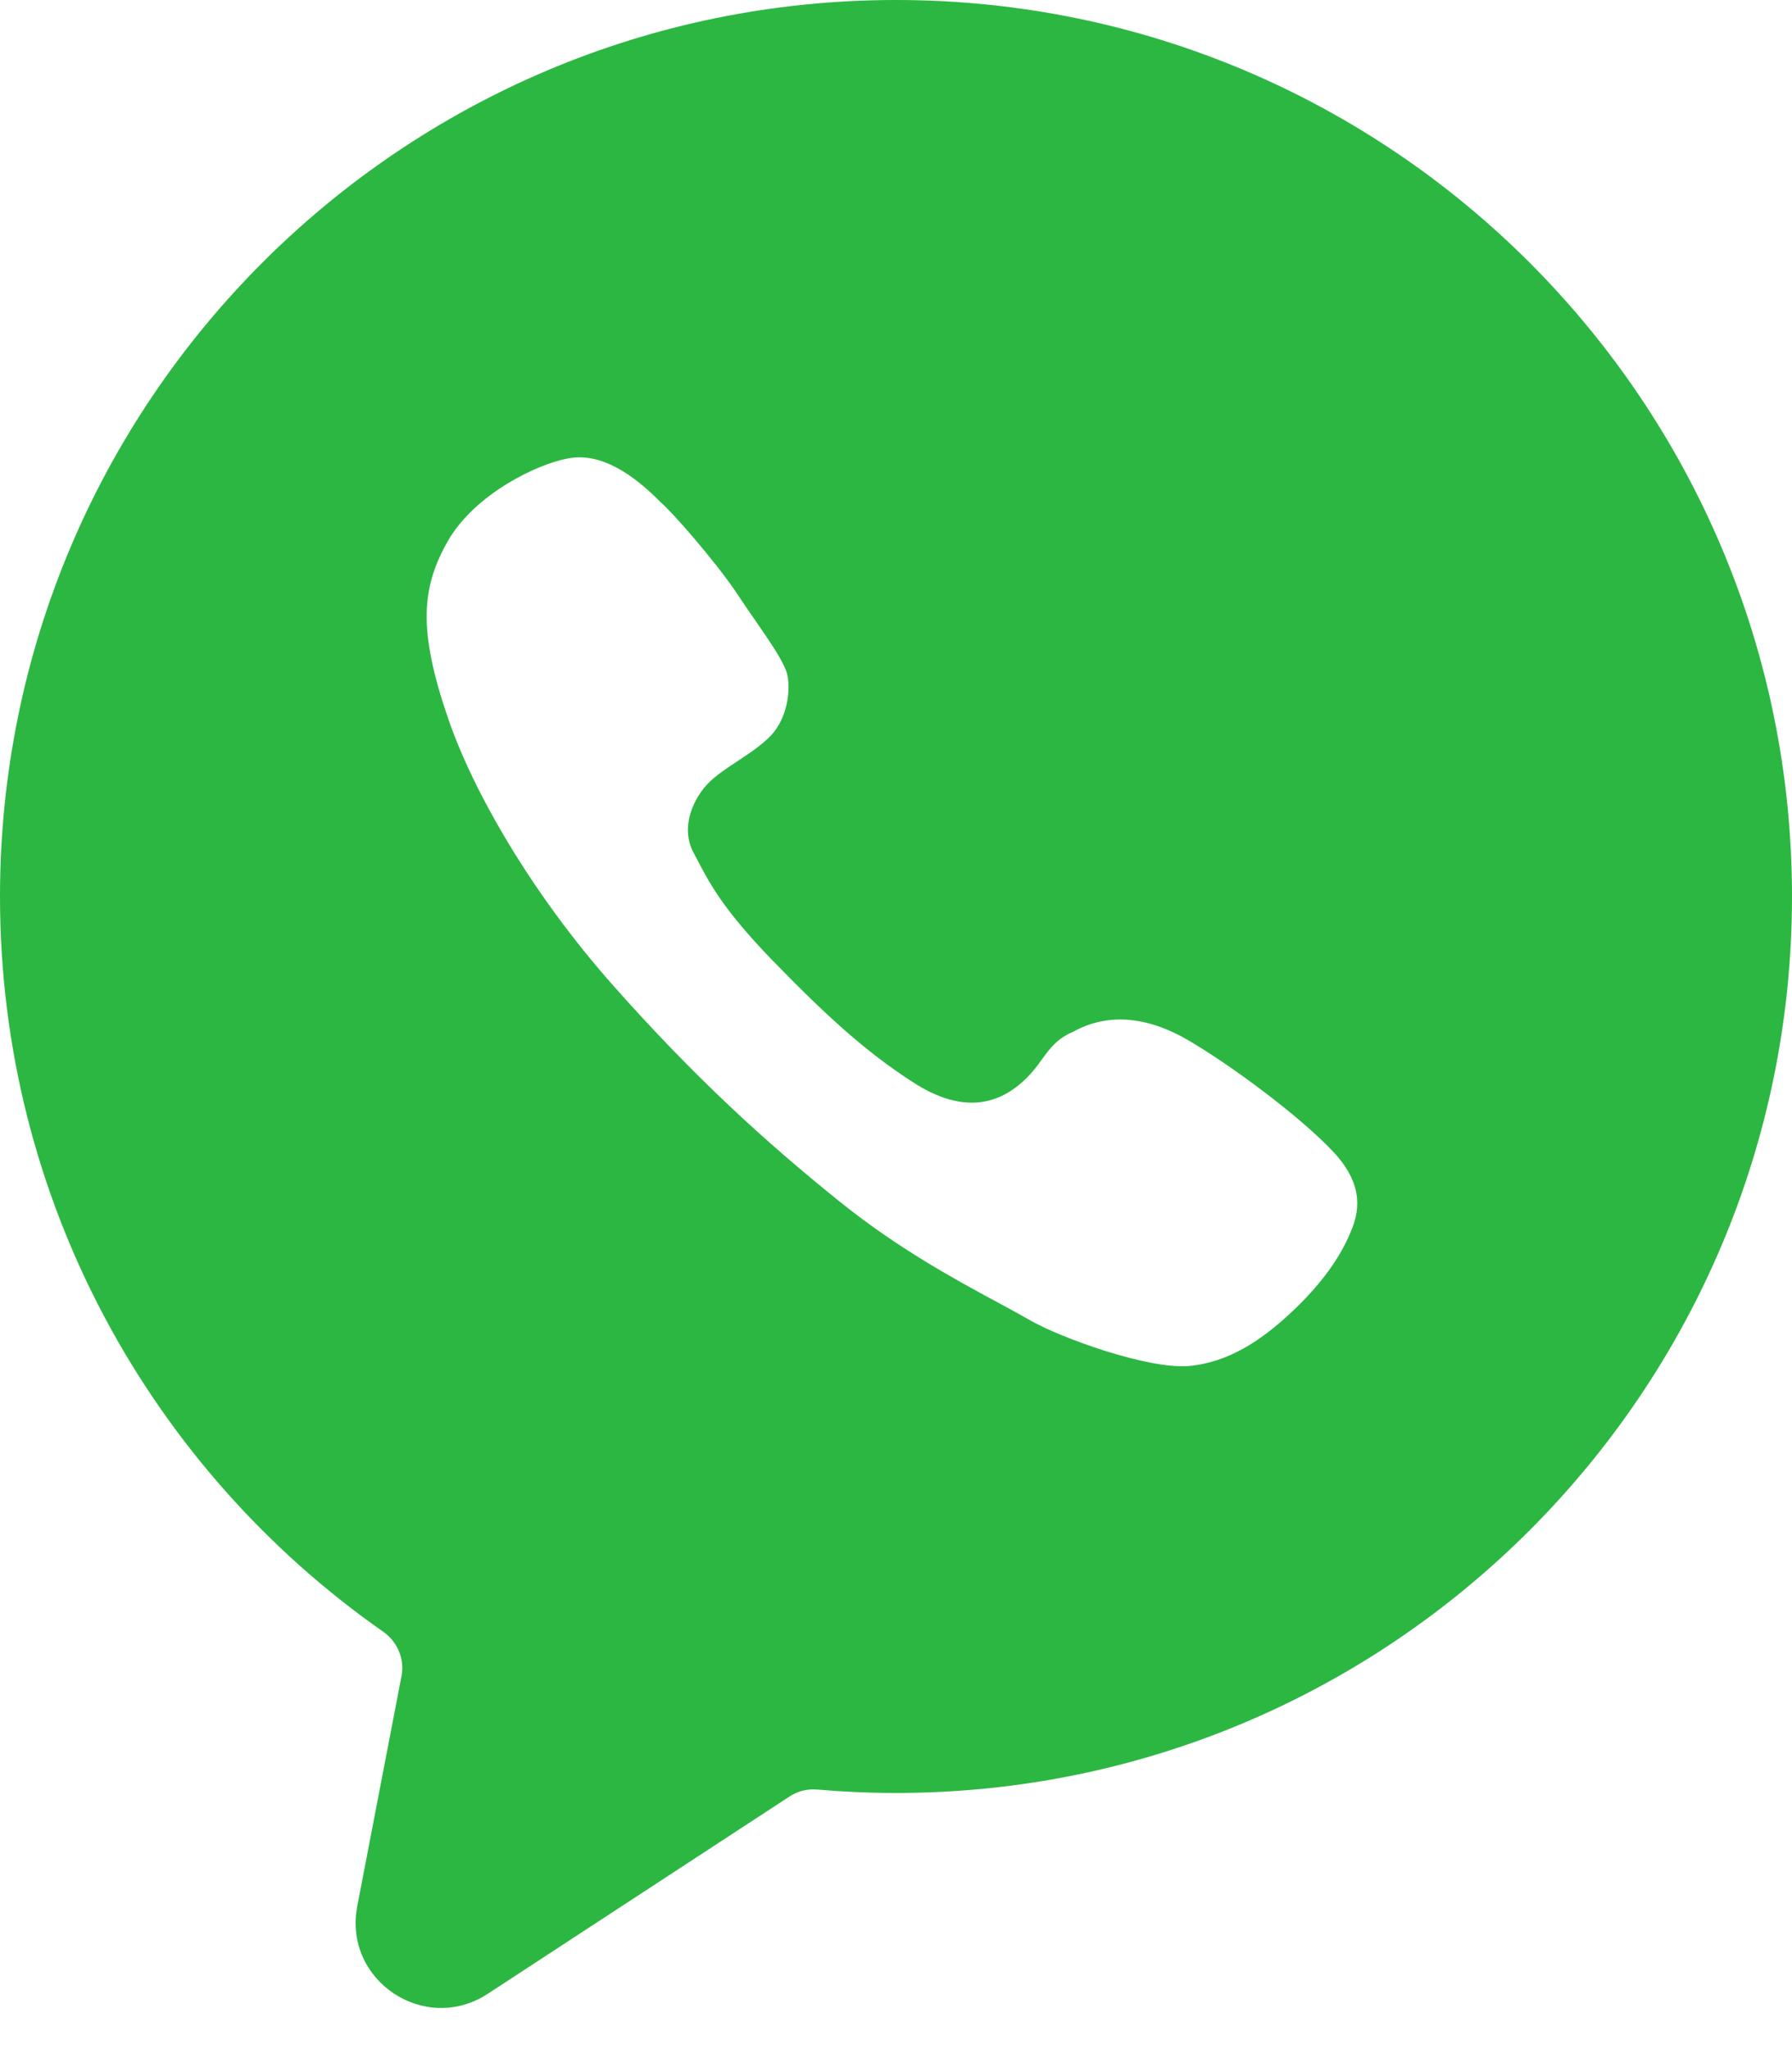 <?xml version="1.0" encoding="UTF-8"?> <svg xmlns="http://www.w3.org/2000/svg" width="42" height="48" viewBox="0 0 42 48" fill="none"> <path fill-rule="evenodd" clip-rule="evenodd" d="M0 21C0 9.402 9.402 0 21 0C32.598 0 42 9.402 42 21C42 32.598 32.598 42 21 42C20.379 42 19.765 41.973 19.157 41.92C18.928 41.9 18.699 41.955 18.507 42.081L11.431 46.705C9.952 47.671 8.039 46.387 8.373 44.653L9.411 39.258C9.487 38.859 9.314 38.455 8.981 38.223C3.551 34.426 0 28.128 0 21ZM17.247 13.865C16.721 13.094 15.755 11.997 15.493 11.774C14.846 11.115 14.087 10.591 13.316 10.738C12.569 10.873 11.128 11.583 10.504 12.661C9.879 13.751 9.787 14.743 10.504 16.833C11.092 18.548 12.458 20.927 14.369 23.083C16.28 25.238 17.947 26.756 19.686 28.152C21.055 29.252 22.379 29.967 23.401 30.519C23.677 30.668 23.931 30.805 24.157 30.935C24.879 31.347 26.898 32.073 27.854 32C28.809 31.914 29.568 31.382 30.203 30.799C31.127 29.953 31.502 29.25 31.674 28.815C31.814 28.463 32.03 27.811 31.246 26.978C30.462 26.145 28.858 24.957 27.853 24.37C26.849 23.782 25.926 23.739 25.154 24.168C24.775 24.329 24.611 24.555 24.423 24.812C24.296 24.988 24.157 25.177 23.934 25.37C23.383 25.848 22.578 26.105 21.427 25.37C20.275 24.636 19.305 23.733 18.068 22.459C16.942 21.289 16.636 20.701 16.337 20.129C16.31 20.079 16.284 20.028 16.257 19.978C15.926 19.365 16.267 18.667 16.635 18.312C16.804 18.148 17.041 17.991 17.285 17.83C17.57 17.642 17.863 17.447 18.068 17.23C18.447 16.826 18.53 16.203 18.456 15.823C18.403 15.548 18.063 15.056 17.684 14.508C17.539 14.299 17.389 14.082 17.247 13.865Z" fill="#2CB742"></path> </svg> 